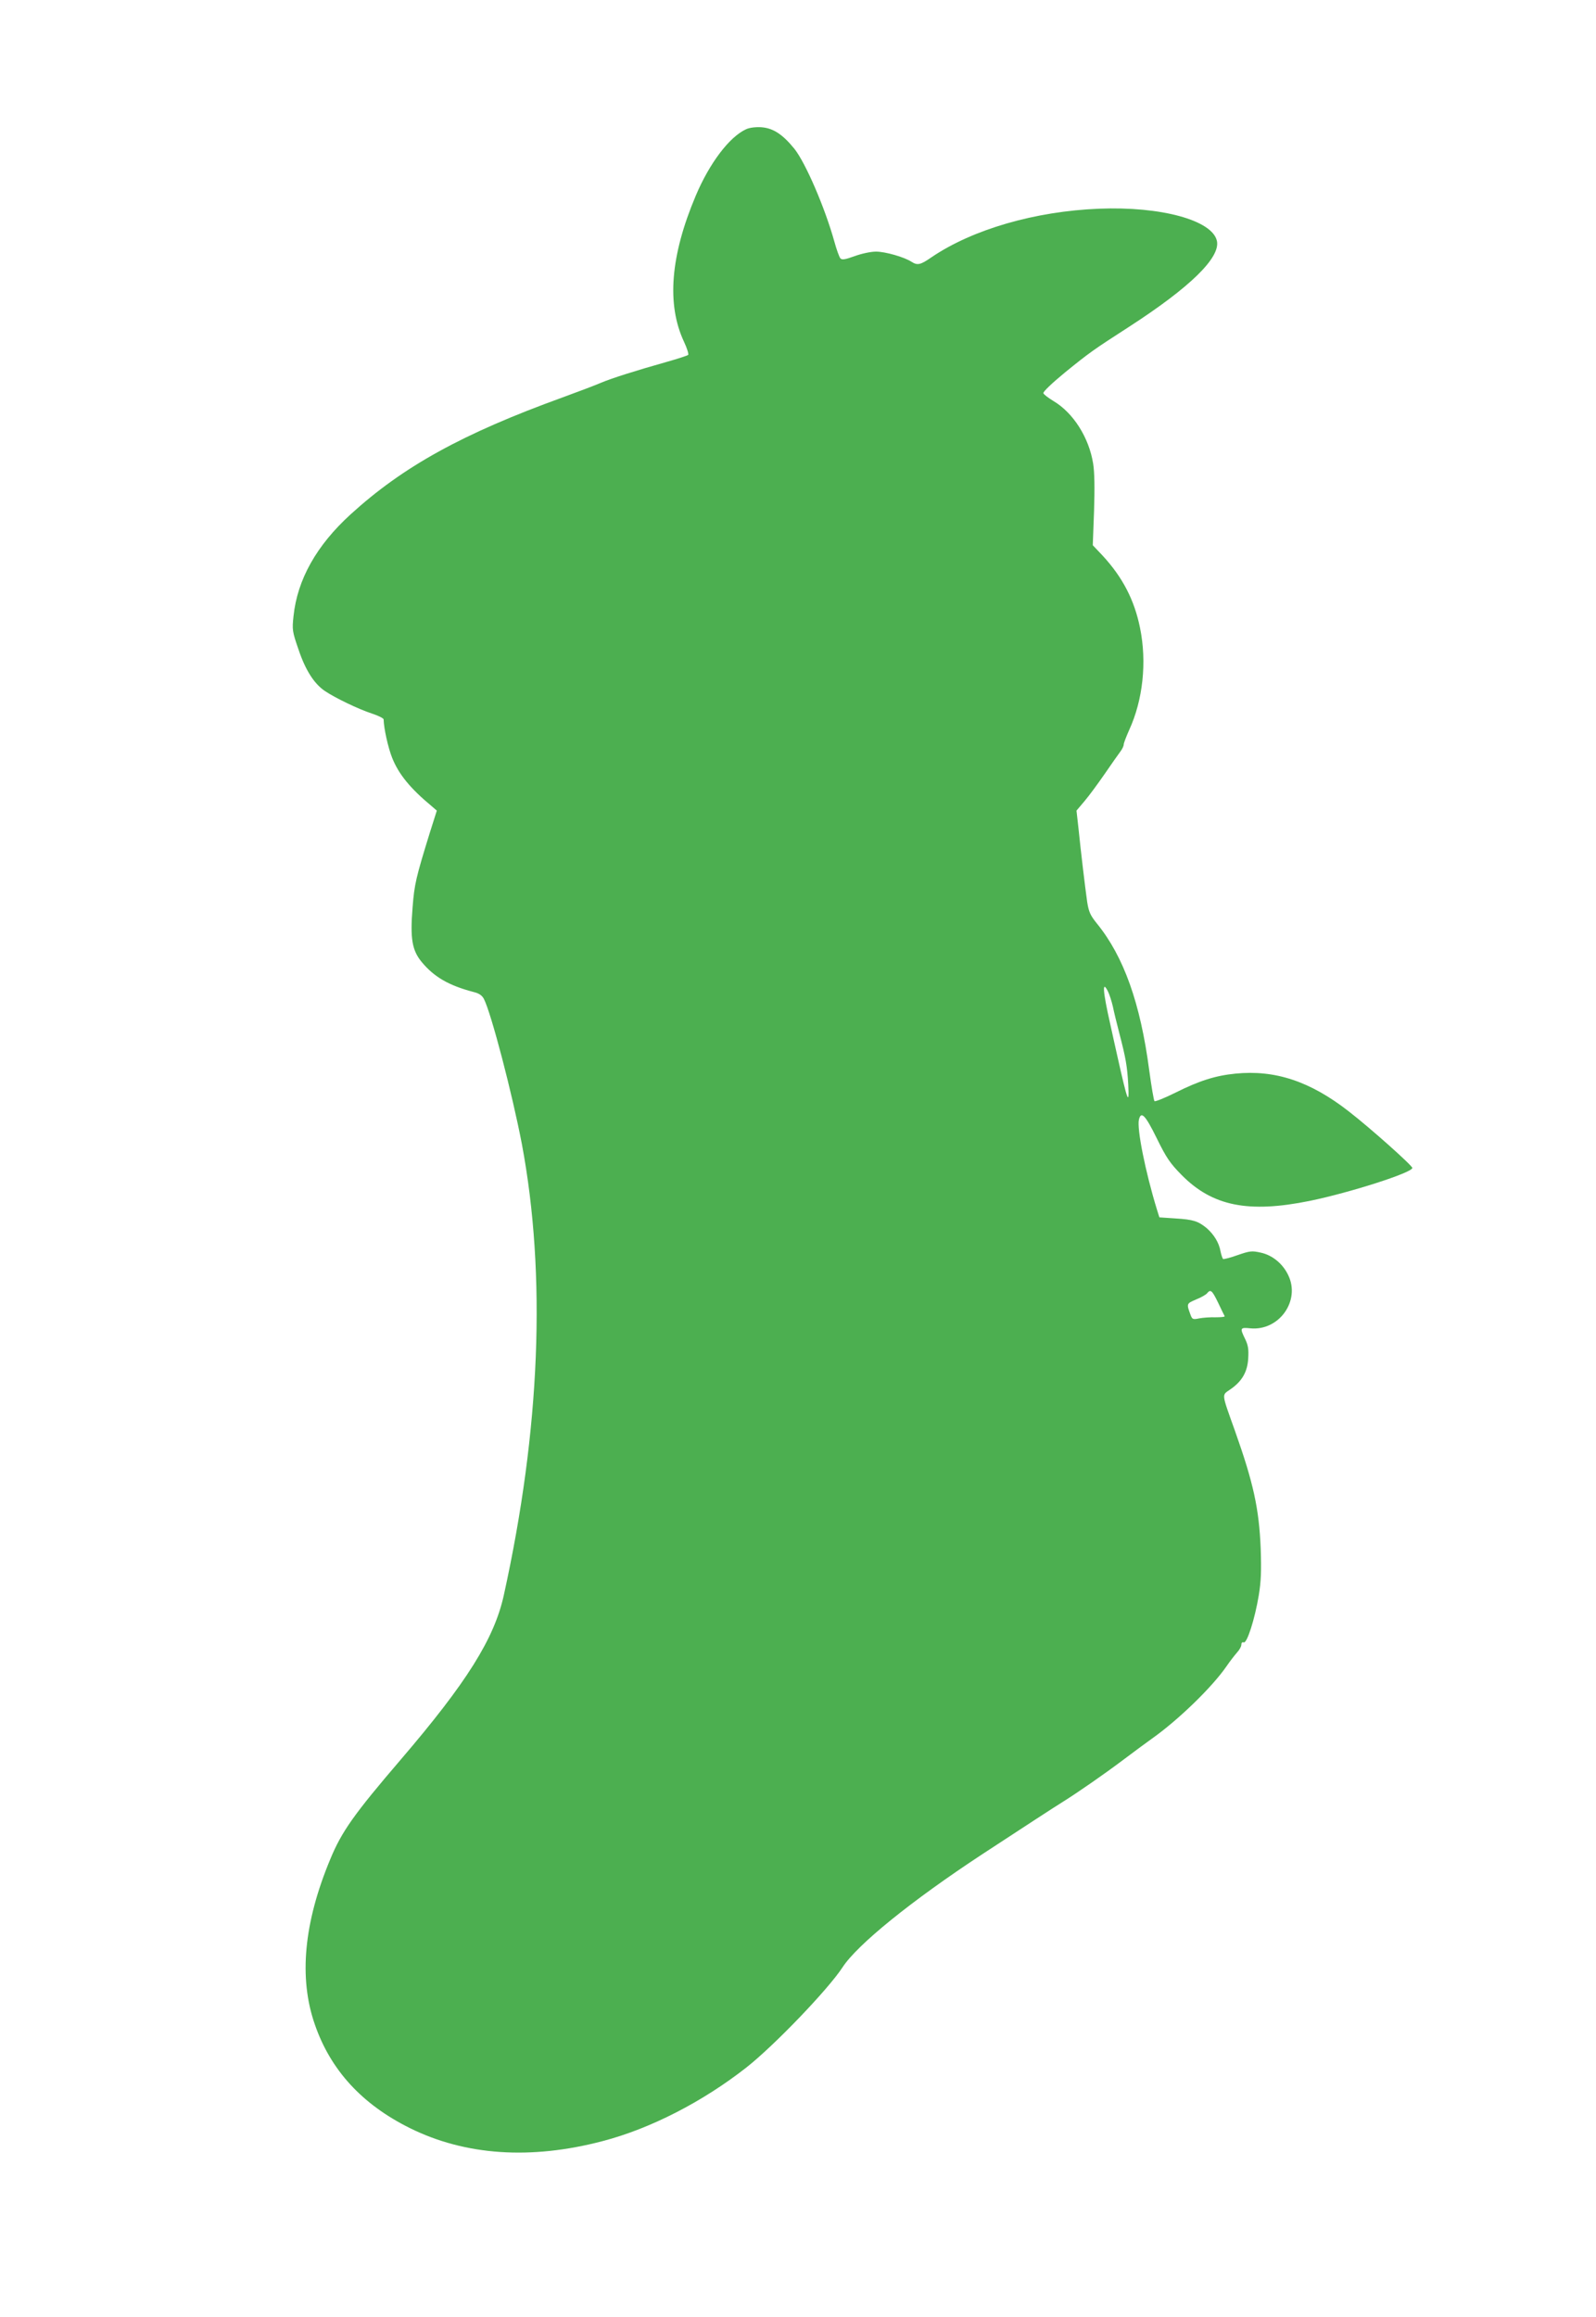 <?xml version="1.0" standalone="no"?>
<!DOCTYPE svg PUBLIC "-//W3C//DTD SVG 20010904//EN"
 "http://www.w3.org/TR/2001/REC-SVG-20010904/DTD/svg10.dtd">
<svg version="1.0" xmlns="http://www.w3.org/2000/svg"
 width="882pt" height="1280pt" viewBox="0 0 882 1280"
 preserveAspectRatio="xMidYMid meet">
<g transform="translate(0,1280) scale(0.1,-0.1)"
fill="#4caf50" stroke="none">
<path d="M4123 12086 c-92 -42 -202 -187 -278 -367 -140 -331 -162 -600 -65
-807 17 -36 27 -69 23 -73 -4 -3 -57 -21 -118 -38 -177 -50 -306 -91 -365
-116 -30 -13 -125 -49 -210 -80 -555 -201 -882 -382 -1172 -646 -189 -172
-295 -361 -316 -563 -8 -75 -7 -84 28 -185 38 -113 86 -188 145 -228 56 -38
187 -101 258 -124 37 -12 67 -27 67 -33 1 -50 25 -157 47 -212 36 -91 101
-170 218 -267 l29 -25 -39 -123 c-76 -246 -85 -283 -95 -412 -14 -172 -3 -237
51 -302 68 -82 149 -129 286 -165 30 -7 47 -19 57 -38 41 -80 157 -525 210
-802 136 -725 102 -1577 -100 -2493 -53 -240 -205 -482 -569 -907 -258 -301
-327 -398 -390 -551 -146 -350 -175 -656 -85 -913 87 -252 261 -441 525 -572
307 -152 669 -176 1065 -72 265 69 554 218 795 407 156 123 452 432 531 553
81 125 381 368 774 626 205 134 399 261 440 286 88 55 232 155 337 234 64 48
134 100 157 116 146 103 334 285 414 401 19 28 45 61 58 76 13 14 24 33 24 43
0 11 5 16 13 13 18 -7 61 127 83 258 13 79 15 134 11 260 -9 221 -40 362 -142
650 -76 213 -74 196 -27 229 65 44 96 97 100 172 3 50 0 72 -17 107 -30 61
-28 65 29 59 159 -15 278 153 209 294 -30 63 -87 110 -151 124 -49 11 -60 10
-127 -13 -41 -15 -78 -24 -82 -22 -3 3 -10 22 -14 42 -8 48 -37 94 -77 129
-47 38 -73 47 -172 53 l-89 6 -14 45 c-64 209 -111 446 -99 495 12 49 35 26
98 -102 54 -110 74 -139 138 -204 170 -172 368 -212 708 -143 220 45 567 156
567 182 0 13 -233 221 -352 313 -213 166 -407 230 -626 208 -110 -11 -199 -39
-331 -105 -60 -30 -113 -51 -116 -47 -4 5 -17 81 -29 170 -49 372 -141 629
-289 811 -37 46 -45 64 -54 120 -12 85 -35 278 -48 406 l-11 98 44 52 c24 28
74 96 112 151 38 55 77 111 87 124 10 13 18 30 18 38 0 8 14 44 30 80 76 165
99 375 60 565 -31 153 -96 279 -207 399 l-54 57 7 189 c4 125 3 213 -5 262
-23 144 -110 281 -220 346 -28 17 -53 36 -55 43 -3 7 47 55 120 115 137 111
154 123 354 252 337 218 505 382 485 474 -25 114 -308 192 -652 178 -352 -14
-698 -114 -925 -268 -62 -43 -78 -46 -111 -25 -40 26 -145 56 -196 56 -28 0
-80 -11 -118 -25 -53 -19 -70 -22 -79 -12 -6 7 -21 48 -33 92 -52 187 -159
435 -221 513 -65 80 -117 114 -182 119 -32 2 -66 -2 -85 -11z m2000 -4763 c8
-16 20 -53 27 -83 6 -30 22 -95 35 -145 37 -142 44 -184 50 -285 6 -122 -3
-99 -60 155 -7 33 -26 114 -40 180 -41 181 -45 244 -12 178z m609 -1720 c18
-38 34 -71 36 -74 2 -4 -21 -6 -50 -6 -29 1 -70 -2 -91 -6 -33 -7 -38 -5 -46
15 -25 67 -25 66 28 89 28 11 56 27 62 35 19 23 27 17 61 -53z"/>
</g>
</svg>
